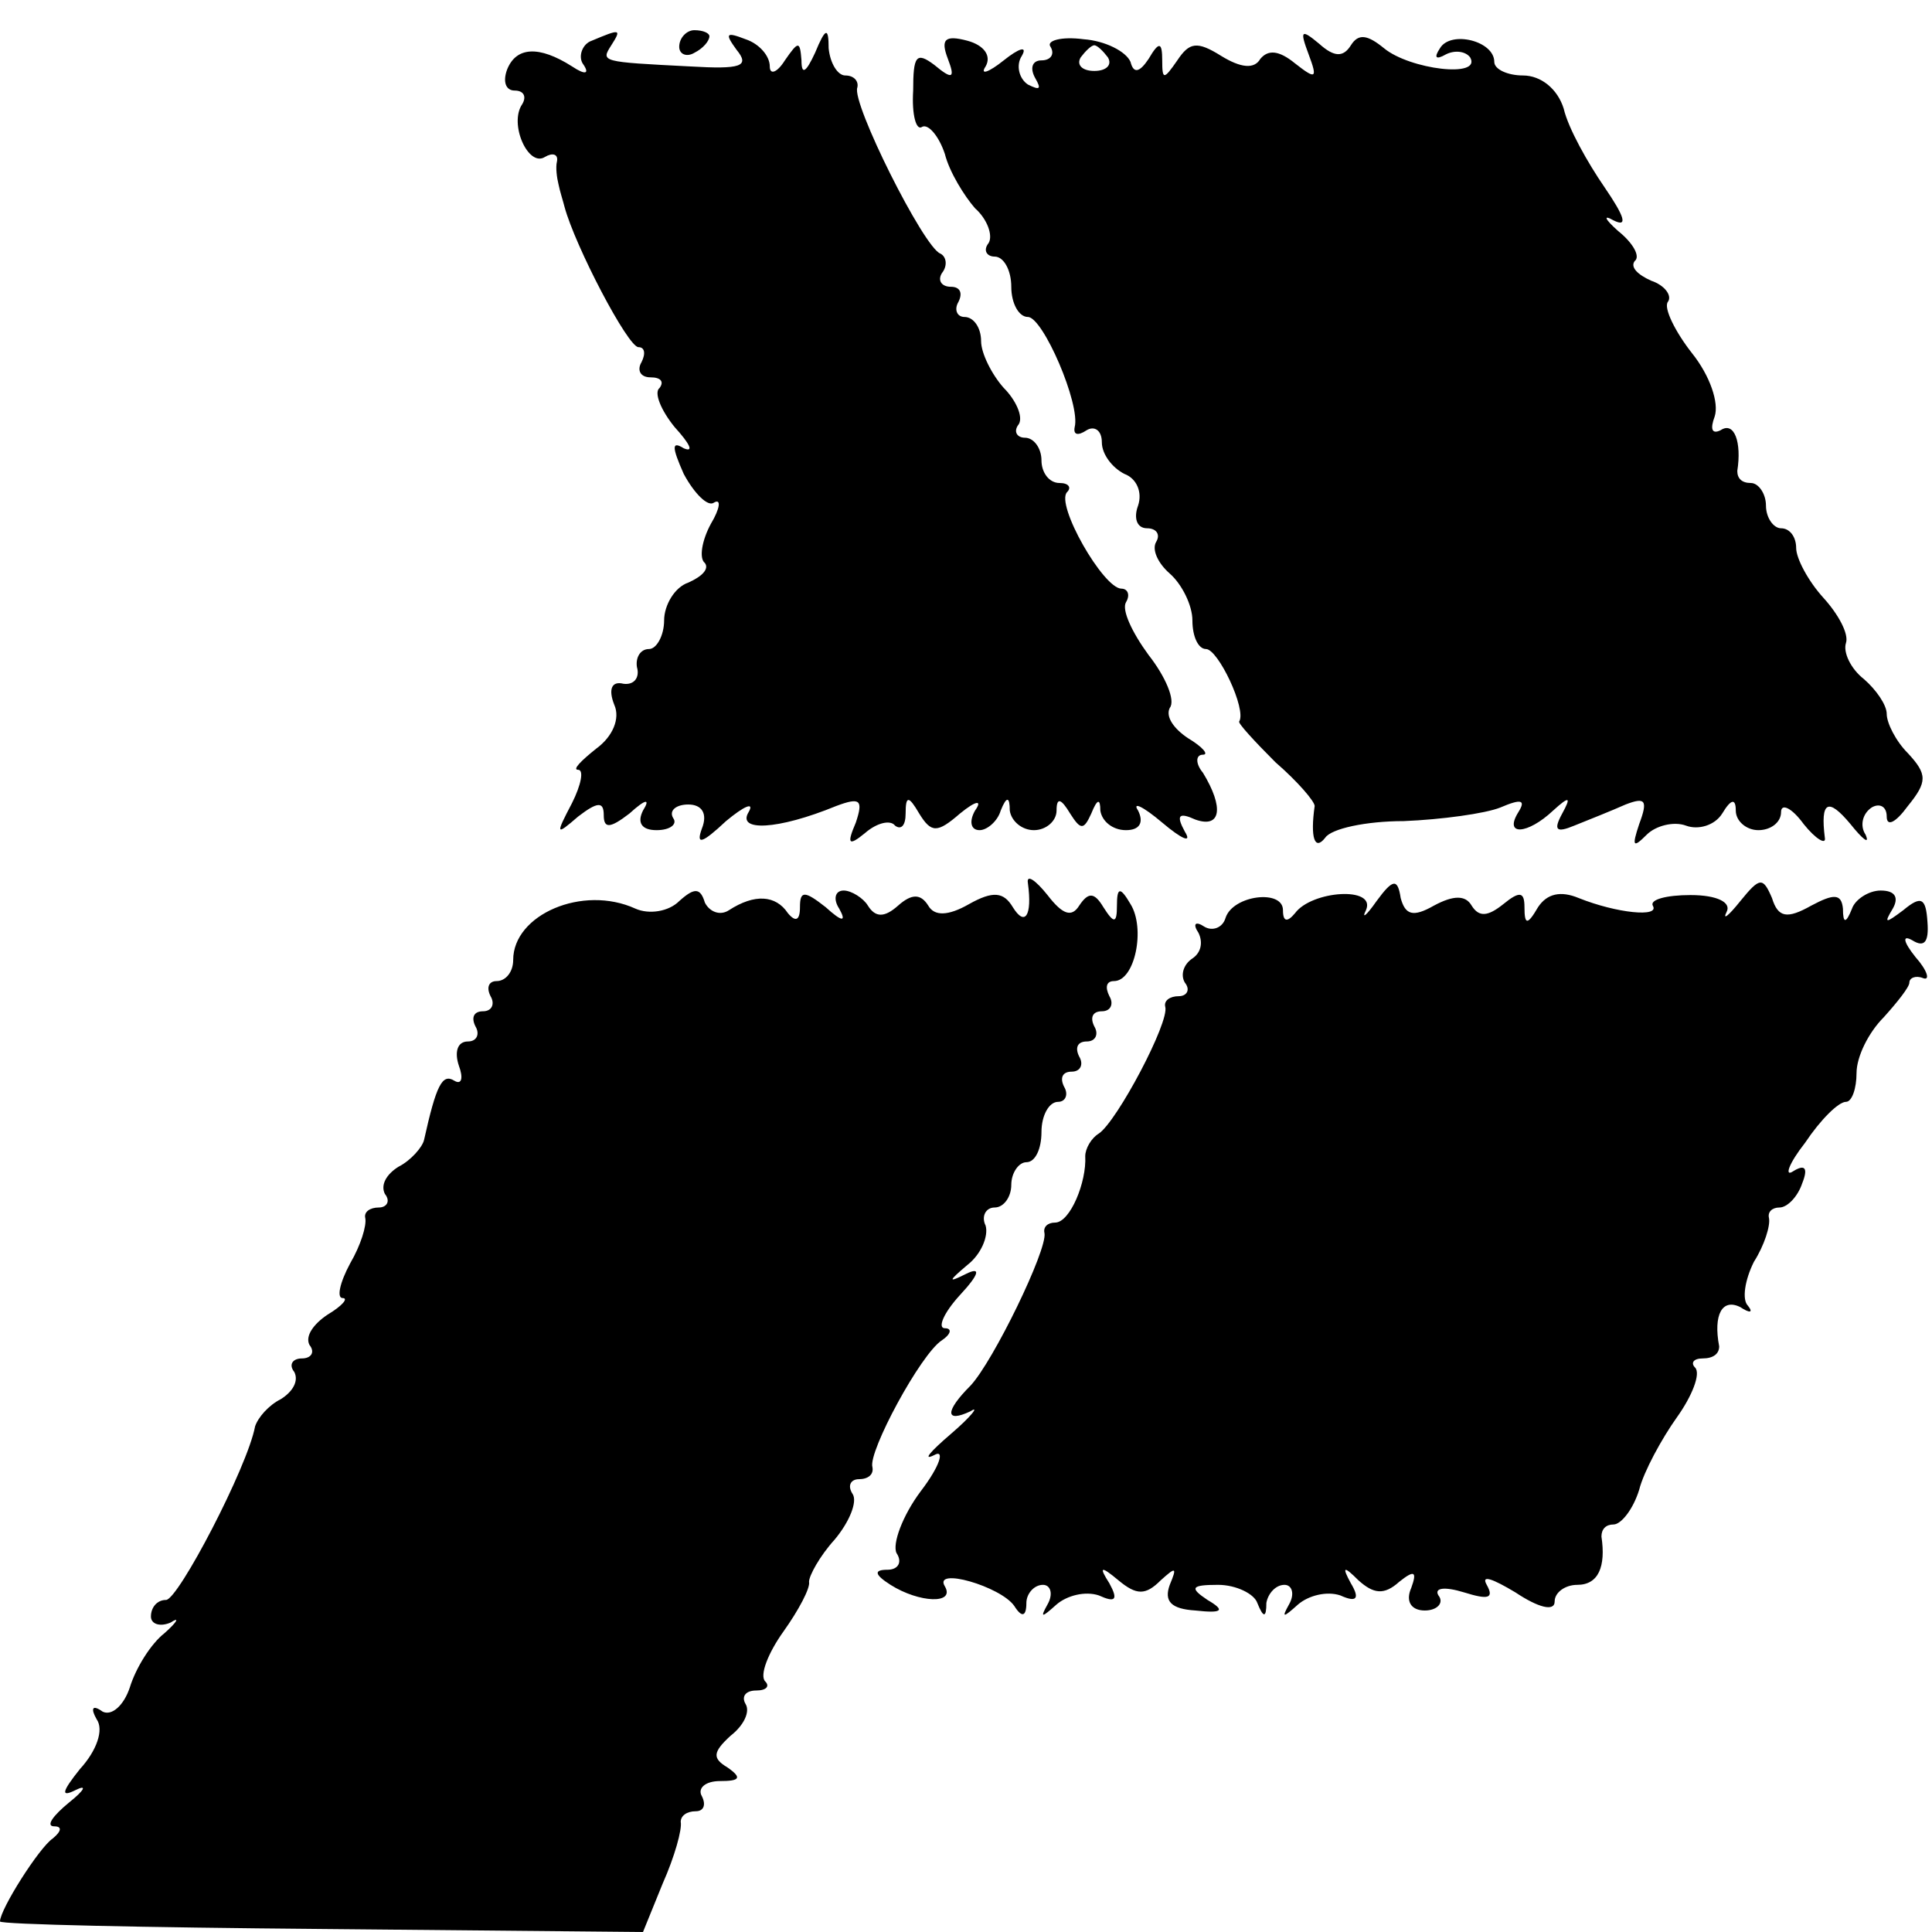 <?xml version="1.0" standalone="no"?>
<!DOCTYPE svg PUBLIC "-//W3C//DTD SVG 20010904//EN"
 "http://www.w3.org/TR/2001/REC-SVG-20010904/DTD/svg10.dtd">
<svg version="1.0" xmlns="http://www.w3.org/2000/svg"
 width="128pt" height="128pt" viewBox="0 0 128 128"
 preserveAspectRatio="xMidYMid meet">
<g transform="translate(0,128) scale(0.1,-0.1)"
fill="#000000" stroke="none">
<path d="M392 1253 c-6 -2 -9 -10 -6 -15 5 -7 2 -8 -7 -2 -22 14 -37 13 -43
-2 -3 -8 -1 -14 5 -14 6 0 8 -4 5 -9 -9 -13 4 -42 15 -35 5 3 9 2 8 -3 -1 -4
0 -11 1 -15 1 -5 3 -11 4 -15 7 -26 42 -93 49 -93 4 0 5 -4 2 -10 -3 -5 -1
-10 6 -10 7 0 9 -3 6 -7 -4 -3 1 -15 10 -26 10 -11 13 -17 6 -14 -8 5 -8 1 0
-17 7 -13 16 -22 20 -19 5 3 4 -4 -2 -14 -6 -11 -8 -23 -4 -26 3 -4 -2 -9 -11
-13 -9 -3 -16 -15 -16 -25 0 -10 -5 -19 -10 -19 -6 0 -9 -6 -8 -12 2 -7 -2
-12 -9 -11 -8 2 -10 -4 -6 -14 4 -9 -1 -21 -12 -29 -10 -8 -16 -14 -12 -14 4
0 2 -10 -4 -22 -11 -21 -11 -22 4 -9 13 10 17 10 17 1 0 -9 4 -9 17 1 11 10
14 10 9 2 -4 -8 -1 -13 9 -13 9 0 14 4 11 8 -3 5 2 9 10 9 9 0 13 -6 9 -16 -4
-11 0 -10 16 5 12 10 19 13 15 6 -8 -13 19 -12 58 4 16 6 18 4 13 -11 -6 -14
-5 -16 6 -7 8 7 17 9 20 5 4 -3 7 0 7 8 0 12 2 12 9 0 8 -13 12 -13 27 0 11 9
15 9 10 2 -4 -7 -3 -13 3 -13 5 0 12 6 14 13 4 10 6 9 6 0 1 -7 8 -13 16 -13
8 0 15 6 15 13 0 9 3 8 9 -2 7 -11 9 -11 14 0 4 10 6 10 6 2 1 -7 8 -13 17
-13 9 0 12 5 8 13 -4 6 3 3 16 -8 13 -11 20 -14 15 -6 -6 11 -4 13 7 8 17 -6
19 8 5 31 -5 6 -5 12 0 12 4 0 0 5 -10 11 -9 6 -15 14 -12 20 4 5 -3 21 -14
35 -11 15 -18 30 -15 35 3 5 1 9 -3 9 -12 0 -44 56 -36 64 3 3 1 6 -5 6 -7 0
-12 7 -12 15 0 8 -5 15 -11 15 -5 0 -8 4 -4 9 3 5 -2 16 -10 24 -8 9 -15 23
-15 31 0 9 -5 16 -11 16 -5 0 -7 5 -4 10 3 6 1 10 -5 10 -6 0 -9 4 -6 9 4 5 3
11 -1 13 -11 4 -59 100 -55 110 1 4 -2 8 -8 8 -5 0 -10 8 -11 18 0 14 -2 14
-9 -3 -6 -13 -9 -15 -9 -5 -1 13 -2 13 -11 0 -5 -8 -10 -10 -10 -4 0 7 -7 15
-16 18 -13 5 -14 4 -6 -7 9 -11 3 -13 -31 -11 -59 3 -59 3 -52 14 7 11 6 11
-13 3z"/>
<path d="M450 1249 c0 -5 5 -7 10 -4 6 3 10 8 10 11 0 2 -4 4 -10 4 -5 0 -10
-5 -10 -11z"/>
<path d="M628 1241 c5 -13 3 -14 -9 -4 -12 9 -14 6 -14 -17 -1 -16 2 -27 6
-24 4 2 11 -6 15 -18 3 -12 13 -28 20 -36 8 -7 12 -18 9 -23 -4 -5 -1 -9 4 -9
6 0 11 -9 11 -20 0 -11 5 -20 11 -20 10 0 35 -58 31 -73 -1 -5 2 -6 8 -2 5 3
10 0 10 -8 0 -8 7 -17 15 -21 8 -3 12 -12 9 -21 -3 -8 -1 -15 6 -15 6 0 9 -4
6 -9 -3 -5 1 -14 9 -21 8 -7 15 -21 15 -31 0 -11 4 -19 9 -19 8 0 27 -40 22
-48 -1 -1 10 -13 24 -27 15 -13 26 -26 26 -29 -3 -21 0 -30 7 -21 4 6 27 11
52 11 25 1 54 5 64 9 14 6 17 5 12 -3 -10 -16 6 -15 23 1 11 10 12 9 6 -2 -6
-11 -4 -13 8 -8 10 4 25 10 34 14 13 5 15 3 9 -13 -5 -15 -4 -16 5 -7 6 6 18
9 26 6 8 -3 19 0 24 8 6 10 9 10 9 2 0 -7 7 -13 15 -13 8 0 15 5 15 12 0 6 7
3 15 -8 8 -10 15 -14 14 -9 -3 24 2 27 17 9 8 -10 13 -14 10 -7 -4 6 -2 14 4
18 5 3 10 1 10 -6 0 -7 6 -4 14 7 13 16 13 21 0 35 -8 8 -14 20 -14 26 0 6 -7
16 -15 23 -9 7 -14 18 -12 24 2 6 -5 19 -15 30 -10 11 -18 26 -18 33 0 7 -4
13 -10 13 -5 0 -10 7 -10 15 0 8 -5 15 -10 15 -6 0 -9 3 -9 8 3 19 -2 33 -11
27 -6 -3 -7 1 -4 9 3 9 -3 27 -15 42 -11 14 -19 30 -16 34 3 4 -2 11 -11 14
-9 4 -14 9 -11 13 4 3 -1 12 -11 20 -9 8 -10 11 -3 7 10 -5 7 3 -6 22 -11 16
-24 39 -27 52 -4 13 -15 22 -27 22 -10 0 -19 4 -19 9 0 14 -29 21 -36 9 -4 -6
-3 -8 4 -4 6 3 13 2 16 -2 8 -14 -40 -8 -57 6 -11 9 -17 10 -22 2 -5 -8 -11
-8 -21 1 -12 10 -13 9 -7 -7 6 -16 5 -17 -9 -6 -11 9 -18 9 -23 3 -4 -7 -13
-6 -26 2 -16 10 -21 9 -29 -3 -9 -13 -10 -13 -10 0 0 12 -2 13 -9 1 -6 -9 -10
-10 -12 -2 -3 7 -17 14 -31 15 -15 2 -25 -1 -22 -5 3 -5 0 -9 -6 -9 -6 0 -8
-5 -4 -12 4 -7 3 -8 -5 -4 -6 4 -8 13 -4 19 4 7 -2 5 -12 -3 -10 -8 -16 -10
-12 -4 4 7 -1 14 -12 17 -15 4 -18 1 -13 -12z m106 1 c3 -5 -1 -9 -9 -9 -8 0
-12 4 -9 9 3 4 7 8 9 8 2 0 6 -4 9 -8z"/>
<path d="M681 695 c3 -22 -2 -29 -10 -16 -6 10 -13 11 -29 2 -14 -8 -23 -8
-27 -1 -5 8 -11 8 -20 0 -9 -8 -15 -8 -20 0 -3 5 -11 10 -16 10 -6 0 -7 -6 -3
-12 5 -9 2 -9 -9 1 -14 11 -17 11 -17 0 0 -9 -3 -10 -8 -4 -8 12 -22 13 -39 2
-6 -4 -13 -1 -16 5 -3 10 -7 10 -17 1 -7 -7 -20 -9 -29 -5 -35 16 -81 -4 -81
-34 0 -8 -5 -14 -11 -14 -5 0 -7 -4 -4 -10 3 -5 1 -10 -5 -10 -6 0 -8 -4 -5
-10 3 -5 1 -10 -5 -10 -7 0 -9 -7 -6 -16 3 -8 2 -13 -3 -10 -8 5 -12 -3 -20
-39 -1 -5 -9 -14 -17 -18 -8 -5 -12 -12 -9 -18 4 -5 1 -9 -4 -9 -6 0 -10 -3
-9 -7 1 -5 -3 -18 -10 -30 -7 -13 -9 -23 -5 -23 4 0 0 -5 -10 -11 -9 -6 -15
-14 -12 -20 4 -5 1 -9 -5 -9 -6 0 -9 -4 -5 -9 3 -6 -1 -13 -9 -18 -8 -4 -15
-12 -17 -18 -5 -27 -51 -115 -59 -115 -6 0 -10 -5 -10 -11 0 -5 6 -7 13 -4 6
4 5 1 -4 -7 -9 -7 -19 -23 -23 -36 -4 -12 -12 -19 -18 -16 -7 5 -8 2 -4 -5 5
-7 0 -21 -11 -33 -12 -15 -13 -19 -3 -14 8 4 6 0 -4 -8 -11 -9 -16 -16 -10
-16 5 0 5 -3 -1 -8 -9 -6 -35 -47 -35 -55 0 -2 96 -4 213 -5 l213 -2 13 32 c8
18 13 36 12 41 0 4 4 7 10 7 5 0 7 4 4 10 -3 5 2 10 12 10 13 0 15 2 5 9 -10
6 -10 10 2 21 9 7 13 16 10 21 -3 5 0 9 7 9 7 0 9 3 6 6 -4 4 2 19 12 33 10
14 18 29 17 33 0 4 7 17 17 28 10 12 15 25 12 30 -4 6 -1 10 4 10 6 0 10 3 9
8 -3 10 32 75 46 84 6 4 7 8 2 8 -5 0 -1 10 10 22 13 14 14 19 4 14 -12 -6
-12 -5 1 6 9 7 14 19 12 26 -3 6 0 12 6 12 6 0 11 7 11 15 0 8 5 15 10 15 6 0
10 9 10 20 0 11 5 20 11 20 5 0 7 5 4 10 -3 6 -1 10 5 10 6 0 8 5 5 10 -3 6
-1 10 5 10 6 0 8 5 5 10 -3 6 -1 10 5 10 6 0 8 5 5 10 -3 6 -2 10 3 10 14 0
21 35 11 51 -7 12 -9 11 -9 -1 0 -12 -2 -12 -9 -1 -6 10 -10 10 -16 1 -5 -8
-11 -6 -21 7 -8 10 -14 14 -13 8z"/>
<path d="M912 683 c-7 -10 -10 -12 -7 -6 7 16 -36 13 -47 -2 -5 -6 -8 -6 -8 2
0 14 -33 10 -38 -5 -2 -7 -9 -9 -14 -6 -6 4 -8 2 -4 -4 3 -6 2 -13 -4 -17 -6
-4 -8 -11 -5 -16 4 -5 1 -9 -4 -9 -6 0 -10 -3 -9 -7 3 -10 -32 -76 -44 -84 -5
-3 -9 -10 -9 -15 1 -17 -10 -44 -20 -44 -5 0 -8 -3 -7 -7 2 -11 -34 -85 -49
-101 -17 -17 -17 -25 0 -17 6 4 1 -3 -13 -15 -14 -12 -19 -18 -11 -14 7 4 4
-7 -9 -24 -12 -16 -19 -35 -16 -41 4 -6 1 -11 -6 -11 -9 0 -9 -3 2 -10 19 -12
43 -13 36 -1 -8 13 37 0 46 -13 5 -8 8 -7 8 2 0 6 5 12 11 12 5 0 7 -6 3 -13
-5 -9 -4 -9 6 0 7 6 19 9 28 6 11 -5 13 -3 7 8 -7 11 -6 12 6 2 12 -10 18 -10
28 0 10 9 11 9 6 -3 -4 -11 1 -16 17 -17 18 -2 20 0 8 7 -12 8 -11 10 7 10 12
0 24 -6 26 -12 4 -10 6 -10 6 0 1 6 6 12 12 12 5 0 7 -6 3 -13 -5 -9 -4 -9 6
0 7 6 19 9 28 6 11 -5 13 -2 7 8 -6 11 -5 12 5 2 10 -9 17 -10 27 -1 10 8 12
7 8 -4 -4 -9 0 -15 9 -15 8 0 13 5 9 10 -3 5 4 6 17 2 16 -5 20 -4 15 5 -4 7
4 4 19 -5 15 -10 26 -13 26 -6 0 6 7 11 15 11 14 0 19 12 16 32 0 5 3 8 8 8 5
0 13 10 17 23 3 12 15 34 25 48 10 14 16 29 12 33 -3 3 -1 6 5 6 7 0 11 3 11
8 -4 21 2 32 14 26 6 -4 9 -4 5 1 -4 4 -2 17 4 29 7 11 11 24 10 29 -1 4 2 7
7 7 5 0 12 7 15 16 4 10 2 13 -6 8 -6 -4 -3 5 8 19 10 15 22 27 27 27 4 0 7 9
7 19 0 11 8 27 18 37 9 10 17 20 17 23 0 3 4 5 9 3 5 -2 3 5 -5 14 -8 10 -9
15 -2 11 8 -5 11 -1 10 12 -1 16 -4 18 -16 8 -12 -9 -13 -9 -7 1 4 7 2 12 -8
12 -8 0 -17 -6 -19 -12 -4 -10 -6 -10 -6 0 -1 10 -6 10 -21 2 -16 -9 -22 -8
-26 5 -6 14 -8 14 -21 -2 -8 -10 -12 -13 -9 -7 3 6 -6 11 -24 11 -16 0 -27 -3
-25 -7 5 -8 -24 -5 -49 5 -12 5 -21 3 -27 -6 -7 -12 -9 -12 -9 0 0 10 -3 11
-14 2 -10 -8 -16 -9 -21 -1 -4 7 -12 7 -25 0 -14 -8 -19 -6 -22 5 -2 13 -5 13
-16 -2z"/>
</g>
</svg>
